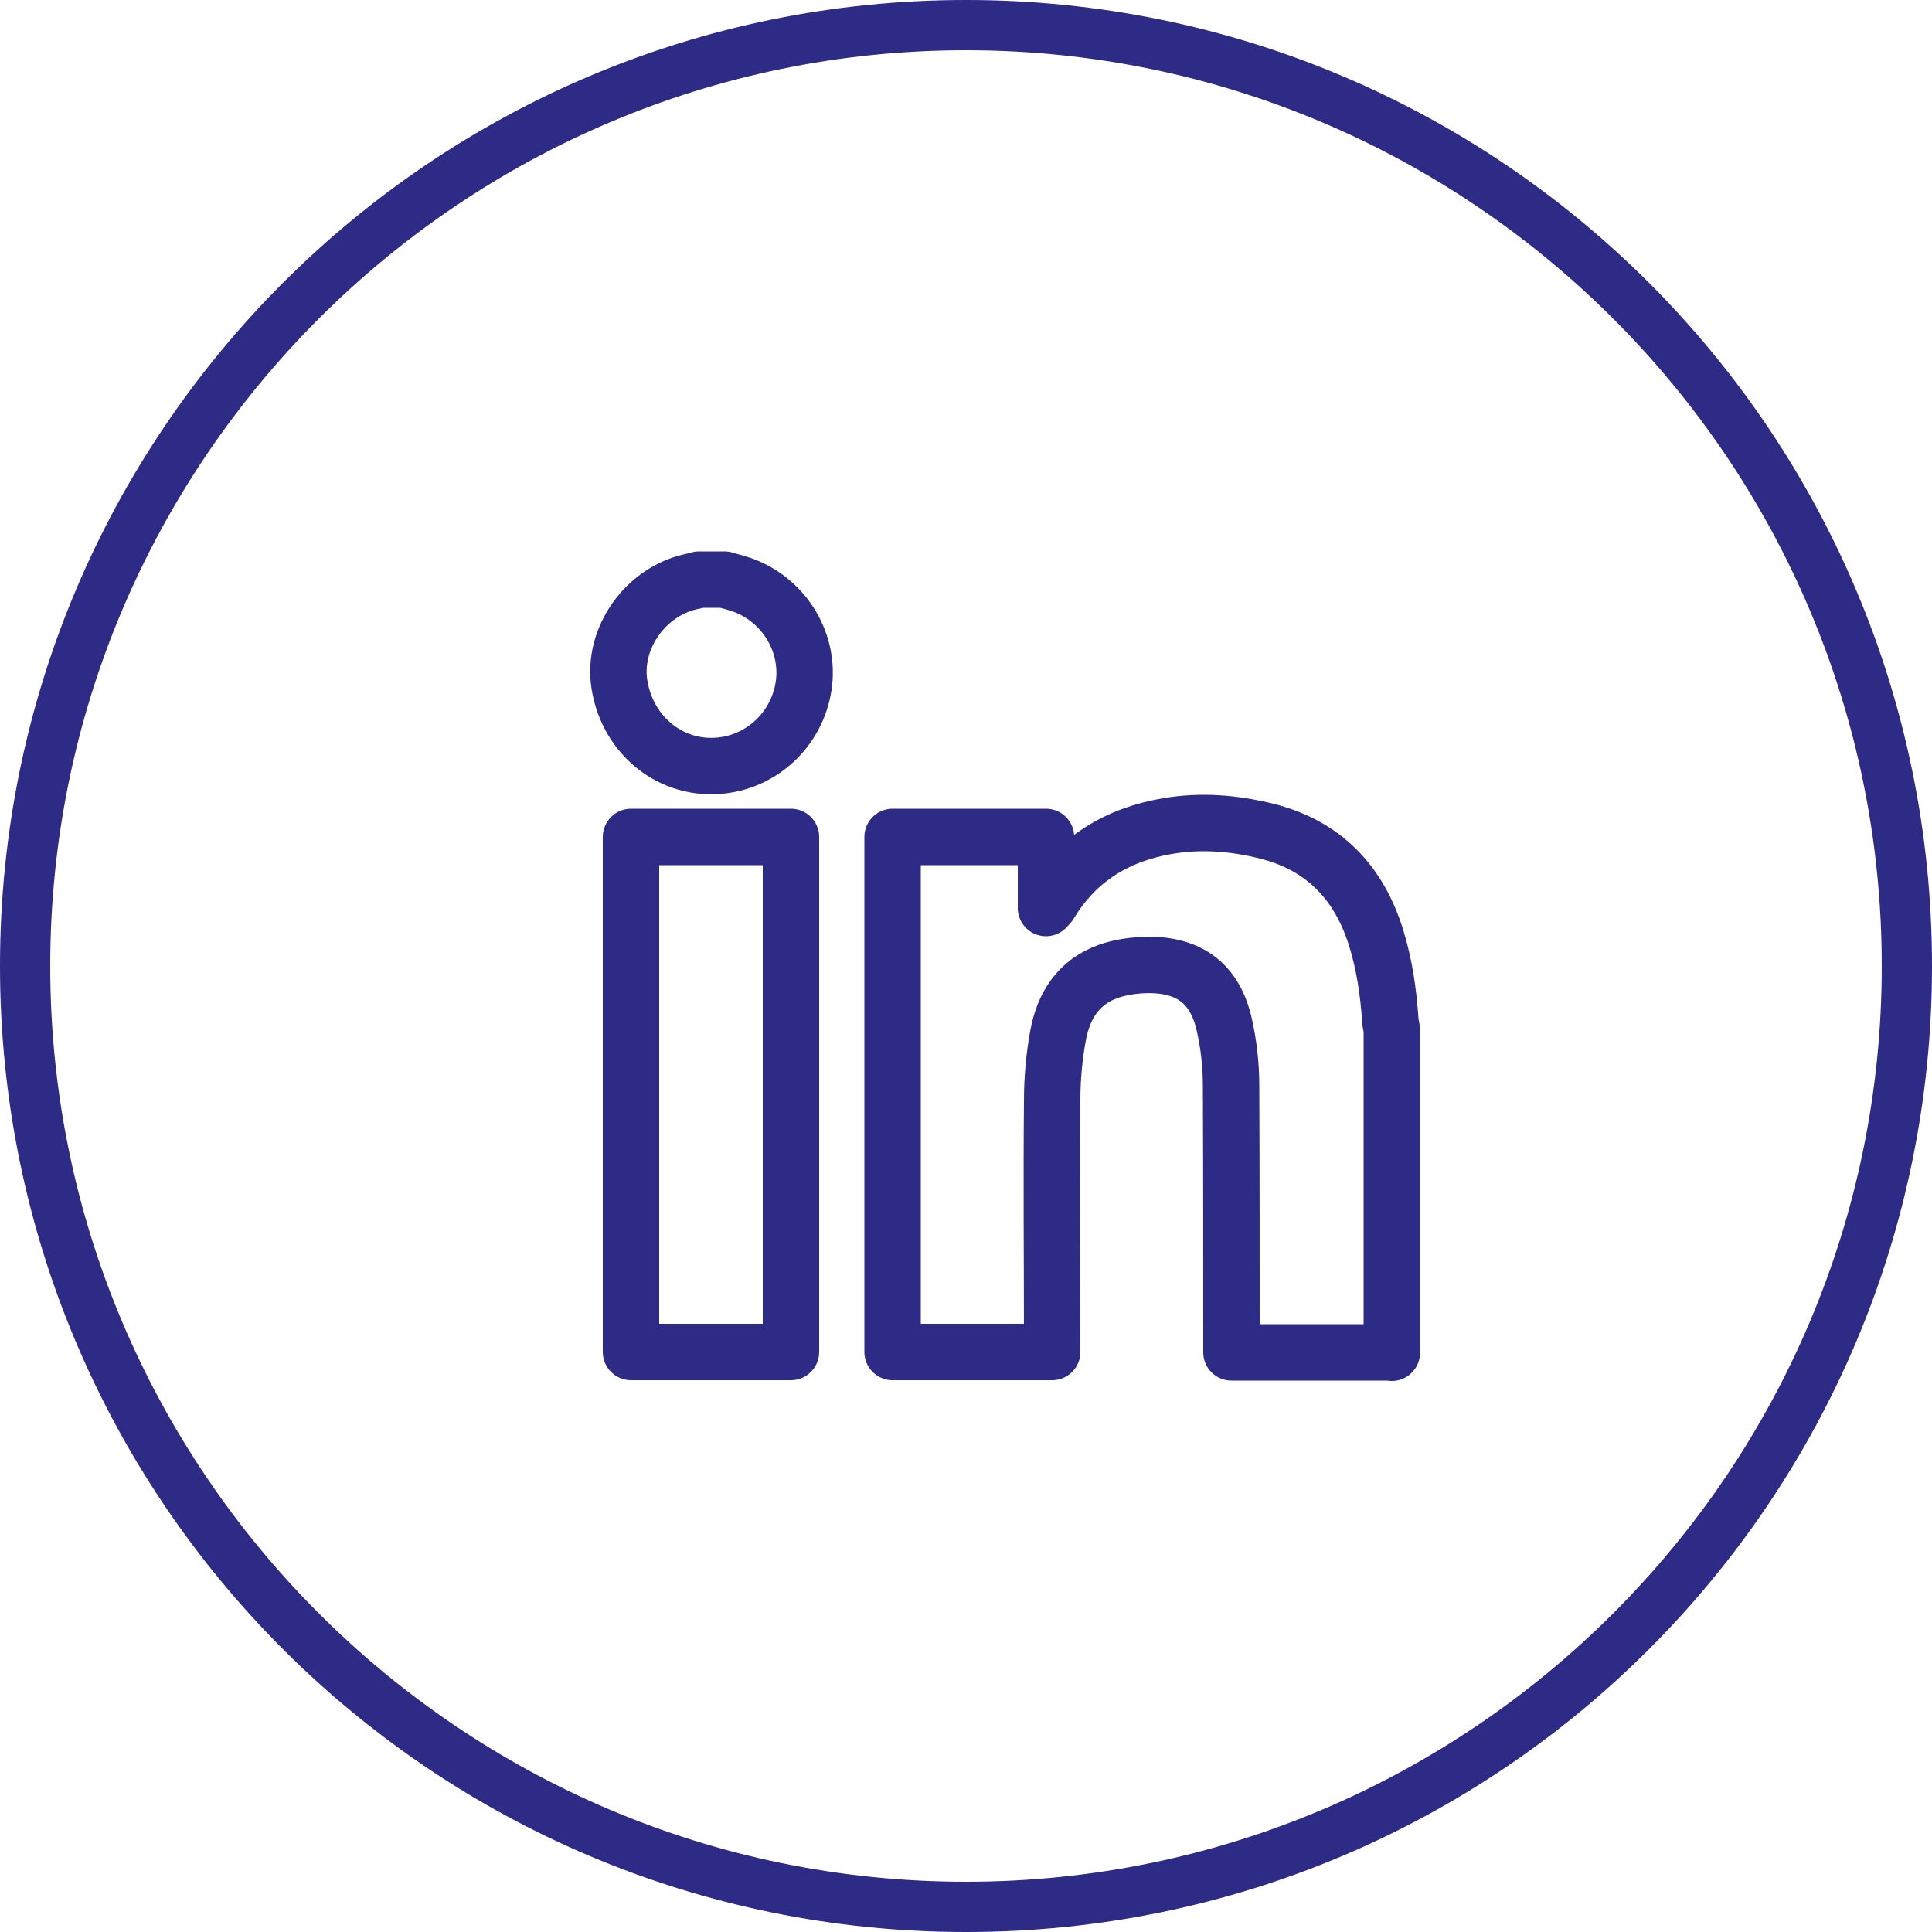 <?xml version="1.0" encoding="UTF-8"?><svg id="a" xmlns="http://www.w3.org/2000/svg" width="50" height="50" viewBox="0 0 50 50"><defs><style>.c{fill:none;stroke:#2d2b86;stroke-linecap:round;stroke-linejoin:round;stroke-width:1.46px;}.d{fill:#2d2b86;}</style></defs><path class="d" d="M25,1.3c13.07,0,23.7,10.63,23.7,23.7s-10.63,23.7-23.7,23.7S1.3,38.07,1.3,25,11.93,1.3,25,1.3M25,0C11.19,0,0,11.19,0,25s11.19,25,25,25,25-11.19,25-25S38.81,0,25,0h0Z"/><g id="b"><g><path class="c" d="M36.01,35h-4.14c0-.09,0-.17,0-.24,0-2.22,0-4.44-.01-6.66,0-.54-.06-1.08-.18-1.6-.27-1.18-1.07-1.59-2.18-1.52-.28,.02-.56,.07-.82,.16-.78,.28-1.16,.9-1.3,1.67-.1,.55-.15,1.11-.15,1.67-.02,2.09,0,4.18,0,6.27,0,.08,0,.15,0,.24h-4.13v-13.33h3.97v1.84c.06-.07,.09-.09,.11-.13,.69-1.14,1.74-1.77,3.03-1.99,.86-.15,1.73-.08,2.57,.13,1.48,.37,2.4,1.34,2.84,2.78,.21,.68,.31,1.38,.36,2.09,0,.09,.03,.18,.04,.27v8.36Z"/><path class="c" d="M18.74,15c.15,.04,.3,.08,.45,.13,1.06,.37,1.74,1.43,1.62,2.53-.13,1.13-1.01,2.02-2.13,2.15-1.29,.15-2.44-.76-2.65-2.1-.19-1.2,.69-2.43,1.91-2.67,.05,0,.1-.03,.15-.04,.22,0,.44,0,.66,0Z"/><path class="c" d="M20.47,34.99h-4.14v-13.33h4.14v13.33Z"/></g></g></svg>